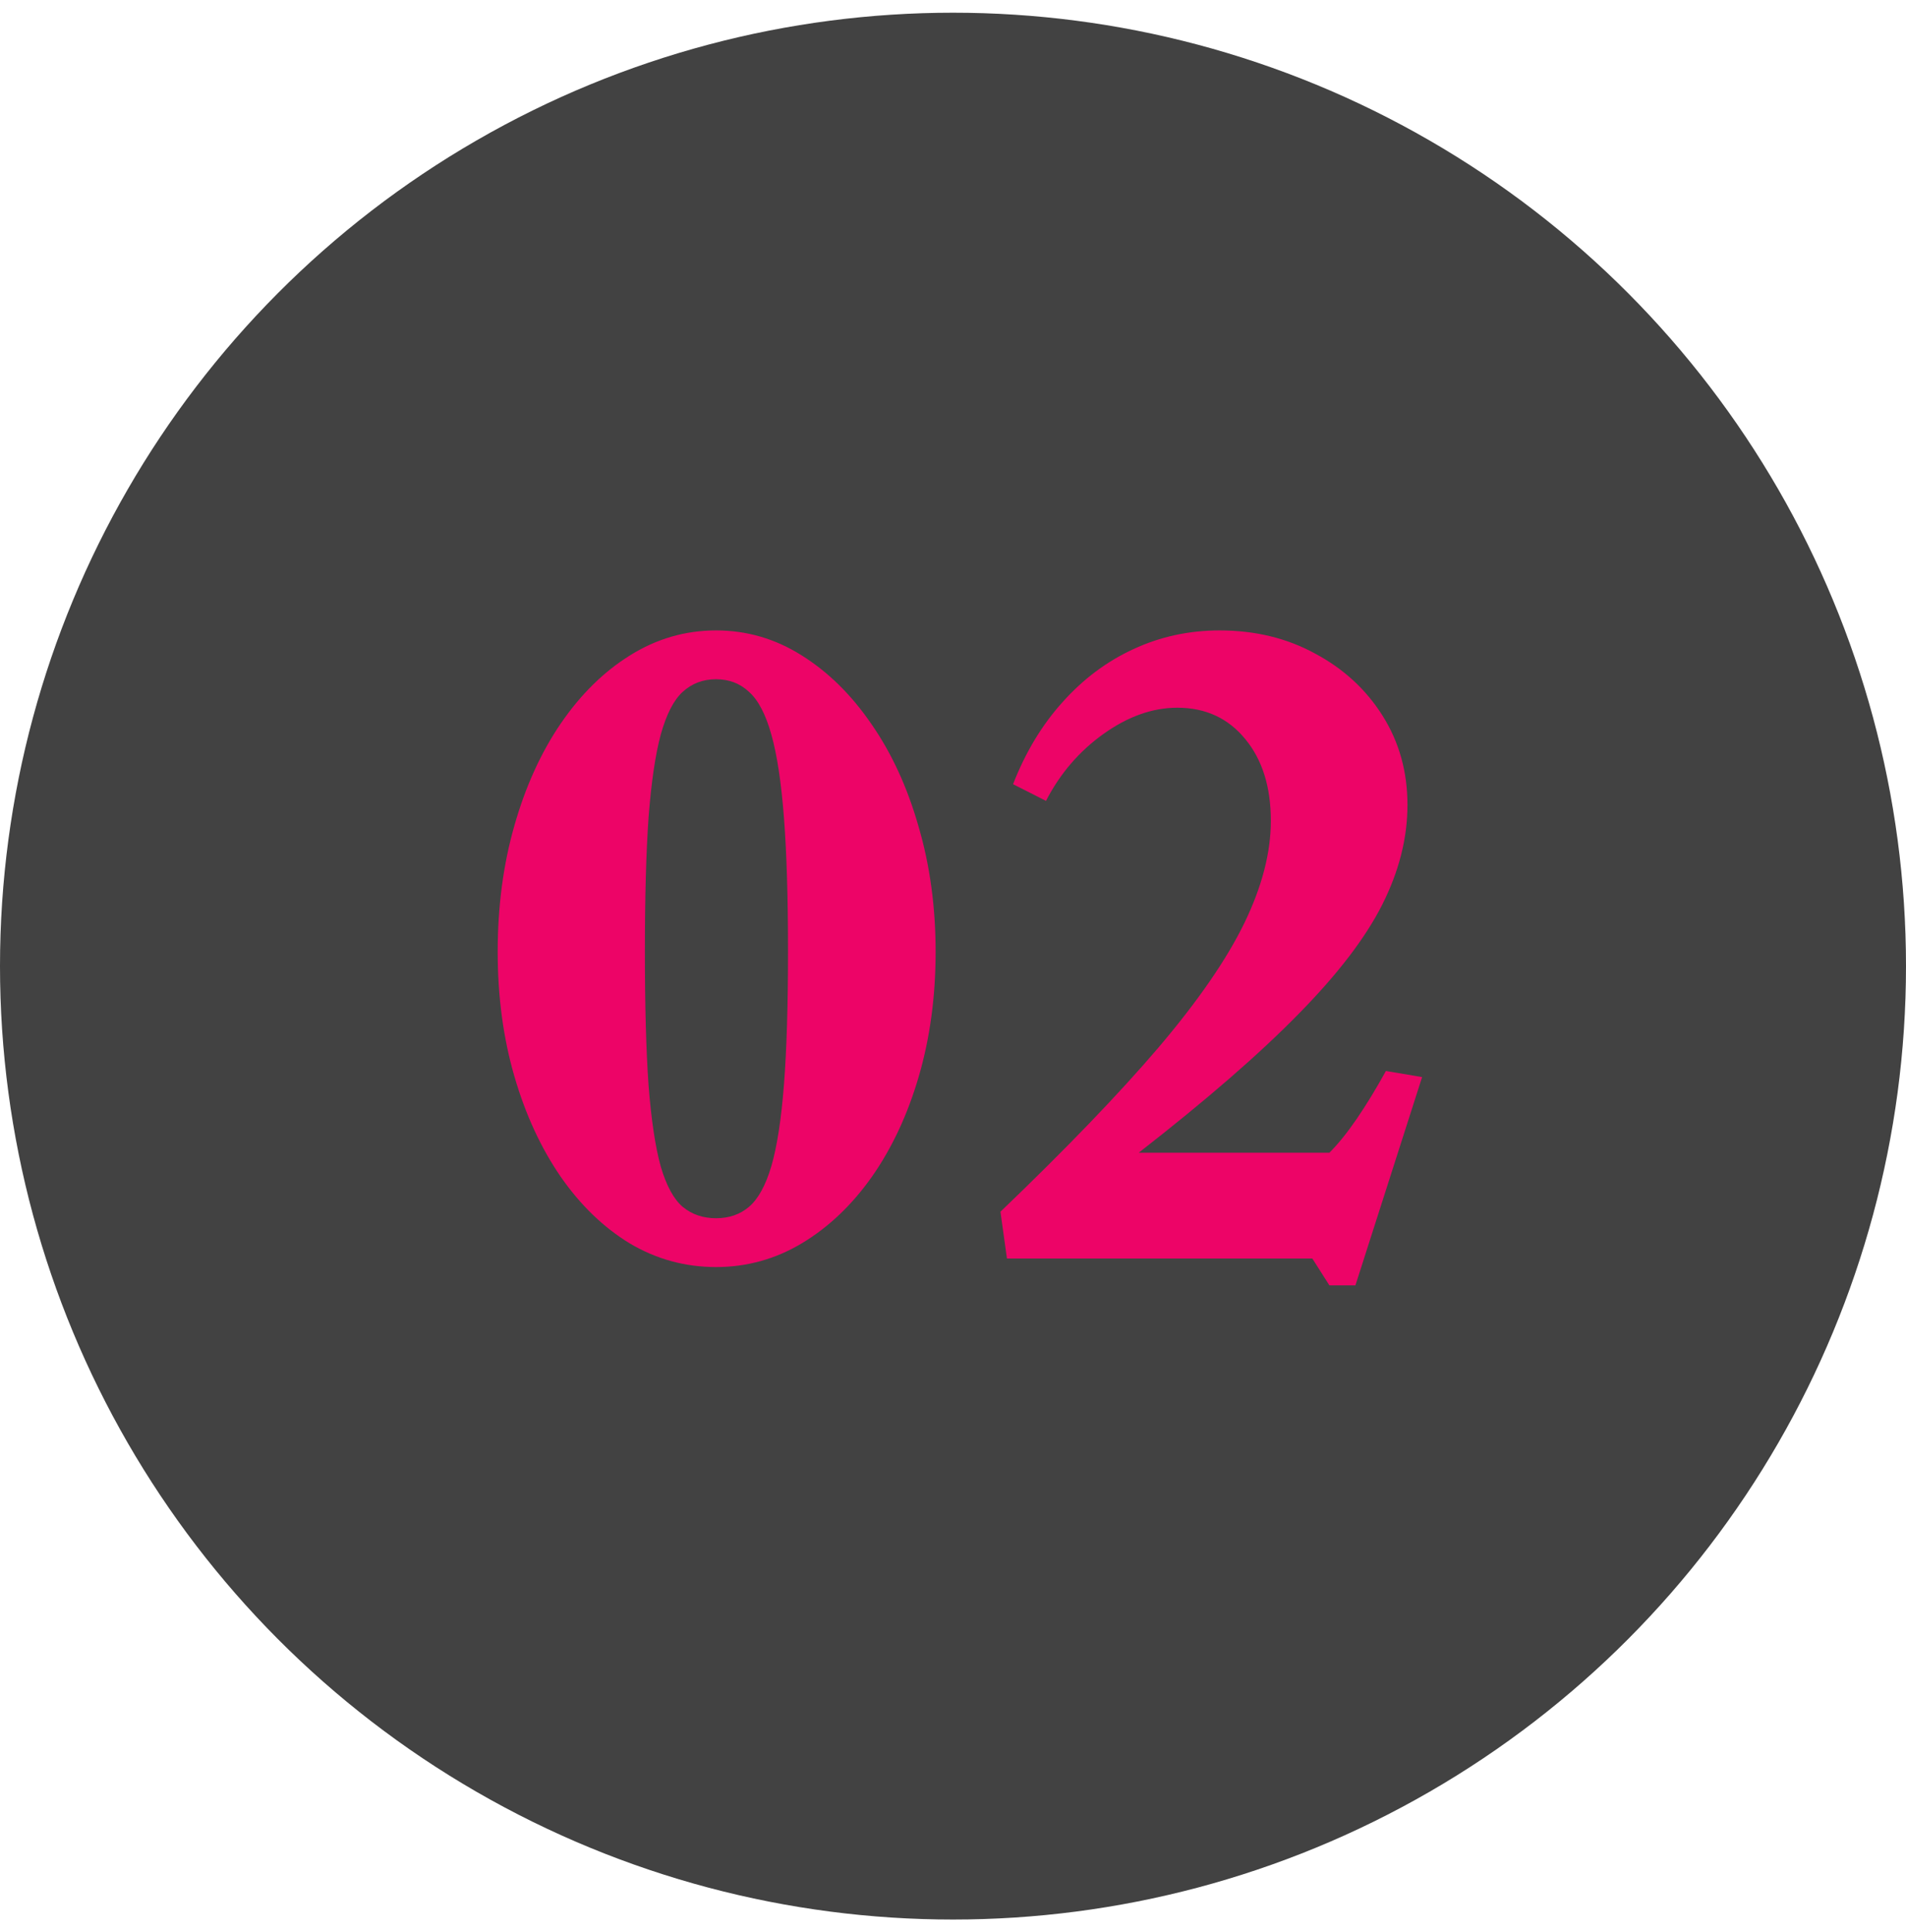 <svg width="75" height="76" viewBox="0 0 75 76" fill="none" xmlns="http://www.w3.org/2000/svg">
<circle cx="37.5" cy="38" r="37.5" fill="#424242"/>
<path d="M28.176 49.836C26.96 49.836 25.829 49.527 24.784 48.908C23.749 48.279 22.843 47.404 22.064 46.284C21.285 45.153 20.677 43.836 20.24 42.332C19.803 40.828 19.584 39.196 19.584 37.436C19.584 35.655 19.803 34.001 20.24 32.476C20.677 30.94 21.285 29.601 22.064 28.46C22.853 27.308 23.765 26.412 24.8 25.772C25.845 25.121 26.971 24.796 28.176 24.796C29.381 24.796 30.501 25.121 31.536 25.772C32.581 26.423 33.499 27.324 34.288 28.476C35.088 29.628 35.707 30.972 36.144 32.508C36.592 34.033 36.816 35.676 36.816 37.436C36.816 39.185 36.597 40.812 36.16 42.316C35.723 43.82 35.109 45.137 34.32 46.268C33.531 47.388 32.613 48.263 31.568 48.892C30.523 49.521 29.392 49.836 28.176 49.836ZM28.176 47.916C28.688 47.916 29.12 47.767 29.472 47.468C29.835 47.159 30.128 46.625 30.352 45.868C30.576 45.1 30.741 44.033 30.848 42.668C30.955 41.292 31.008 39.543 31.008 37.42C31.008 35.297 30.955 33.543 30.848 32.156C30.741 30.769 30.576 29.681 30.352 28.892C30.128 28.092 29.835 27.532 29.472 27.212C29.12 26.881 28.688 26.716 28.176 26.716C27.664 26.716 27.227 26.881 26.864 27.212C26.512 27.532 26.224 28.092 26 28.892C25.787 29.681 25.627 30.769 25.52 32.156C25.424 33.543 25.376 35.297 25.376 37.42C25.376 39.553 25.424 41.308 25.52 42.684C25.627 44.049 25.787 45.116 26 45.884C26.224 46.641 26.512 47.169 26.864 47.468C27.227 47.767 27.664 47.916 28.176 47.916ZM52.311 50.556L51.639 49.5H39.623L39.367 47.66C41.959 45.175 44.034 43.02 45.591 41.196C47.148 39.361 48.274 37.729 48.967 36.3C49.66 34.871 50.007 33.532 50.007 32.284C50.007 30.951 49.671 29.879 48.999 29.068C48.327 28.247 47.436 27.836 46.327 27.836C45.356 27.836 44.391 28.177 43.431 28.86C42.471 29.543 41.714 30.423 41.159 31.5L39.863 30.844C40.354 29.585 41.004 28.508 41.815 27.612C42.626 26.705 43.554 26.012 44.599 25.532C45.655 25.041 46.786 24.796 47.991 24.796C49.388 24.796 50.642 25.1 51.751 25.708C52.871 26.305 53.756 27.121 54.407 28.156C55.058 29.191 55.383 30.359 55.383 31.66C55.383 32.961 55.052 34.268 54.391 35.58C53.73 36.892 52.626 38.332 51.079 39.9C49.543 41.468 47.452 43.281 44.807 45.34H52.311C52.652 44.999 53.01 44.556 53.383 44.012C53.756 43.468 54.14 42.839 54.535 42.124L55.959 42.364L53.335 50.556H52.311Z" fill="#ED0467"/>
</svg>
